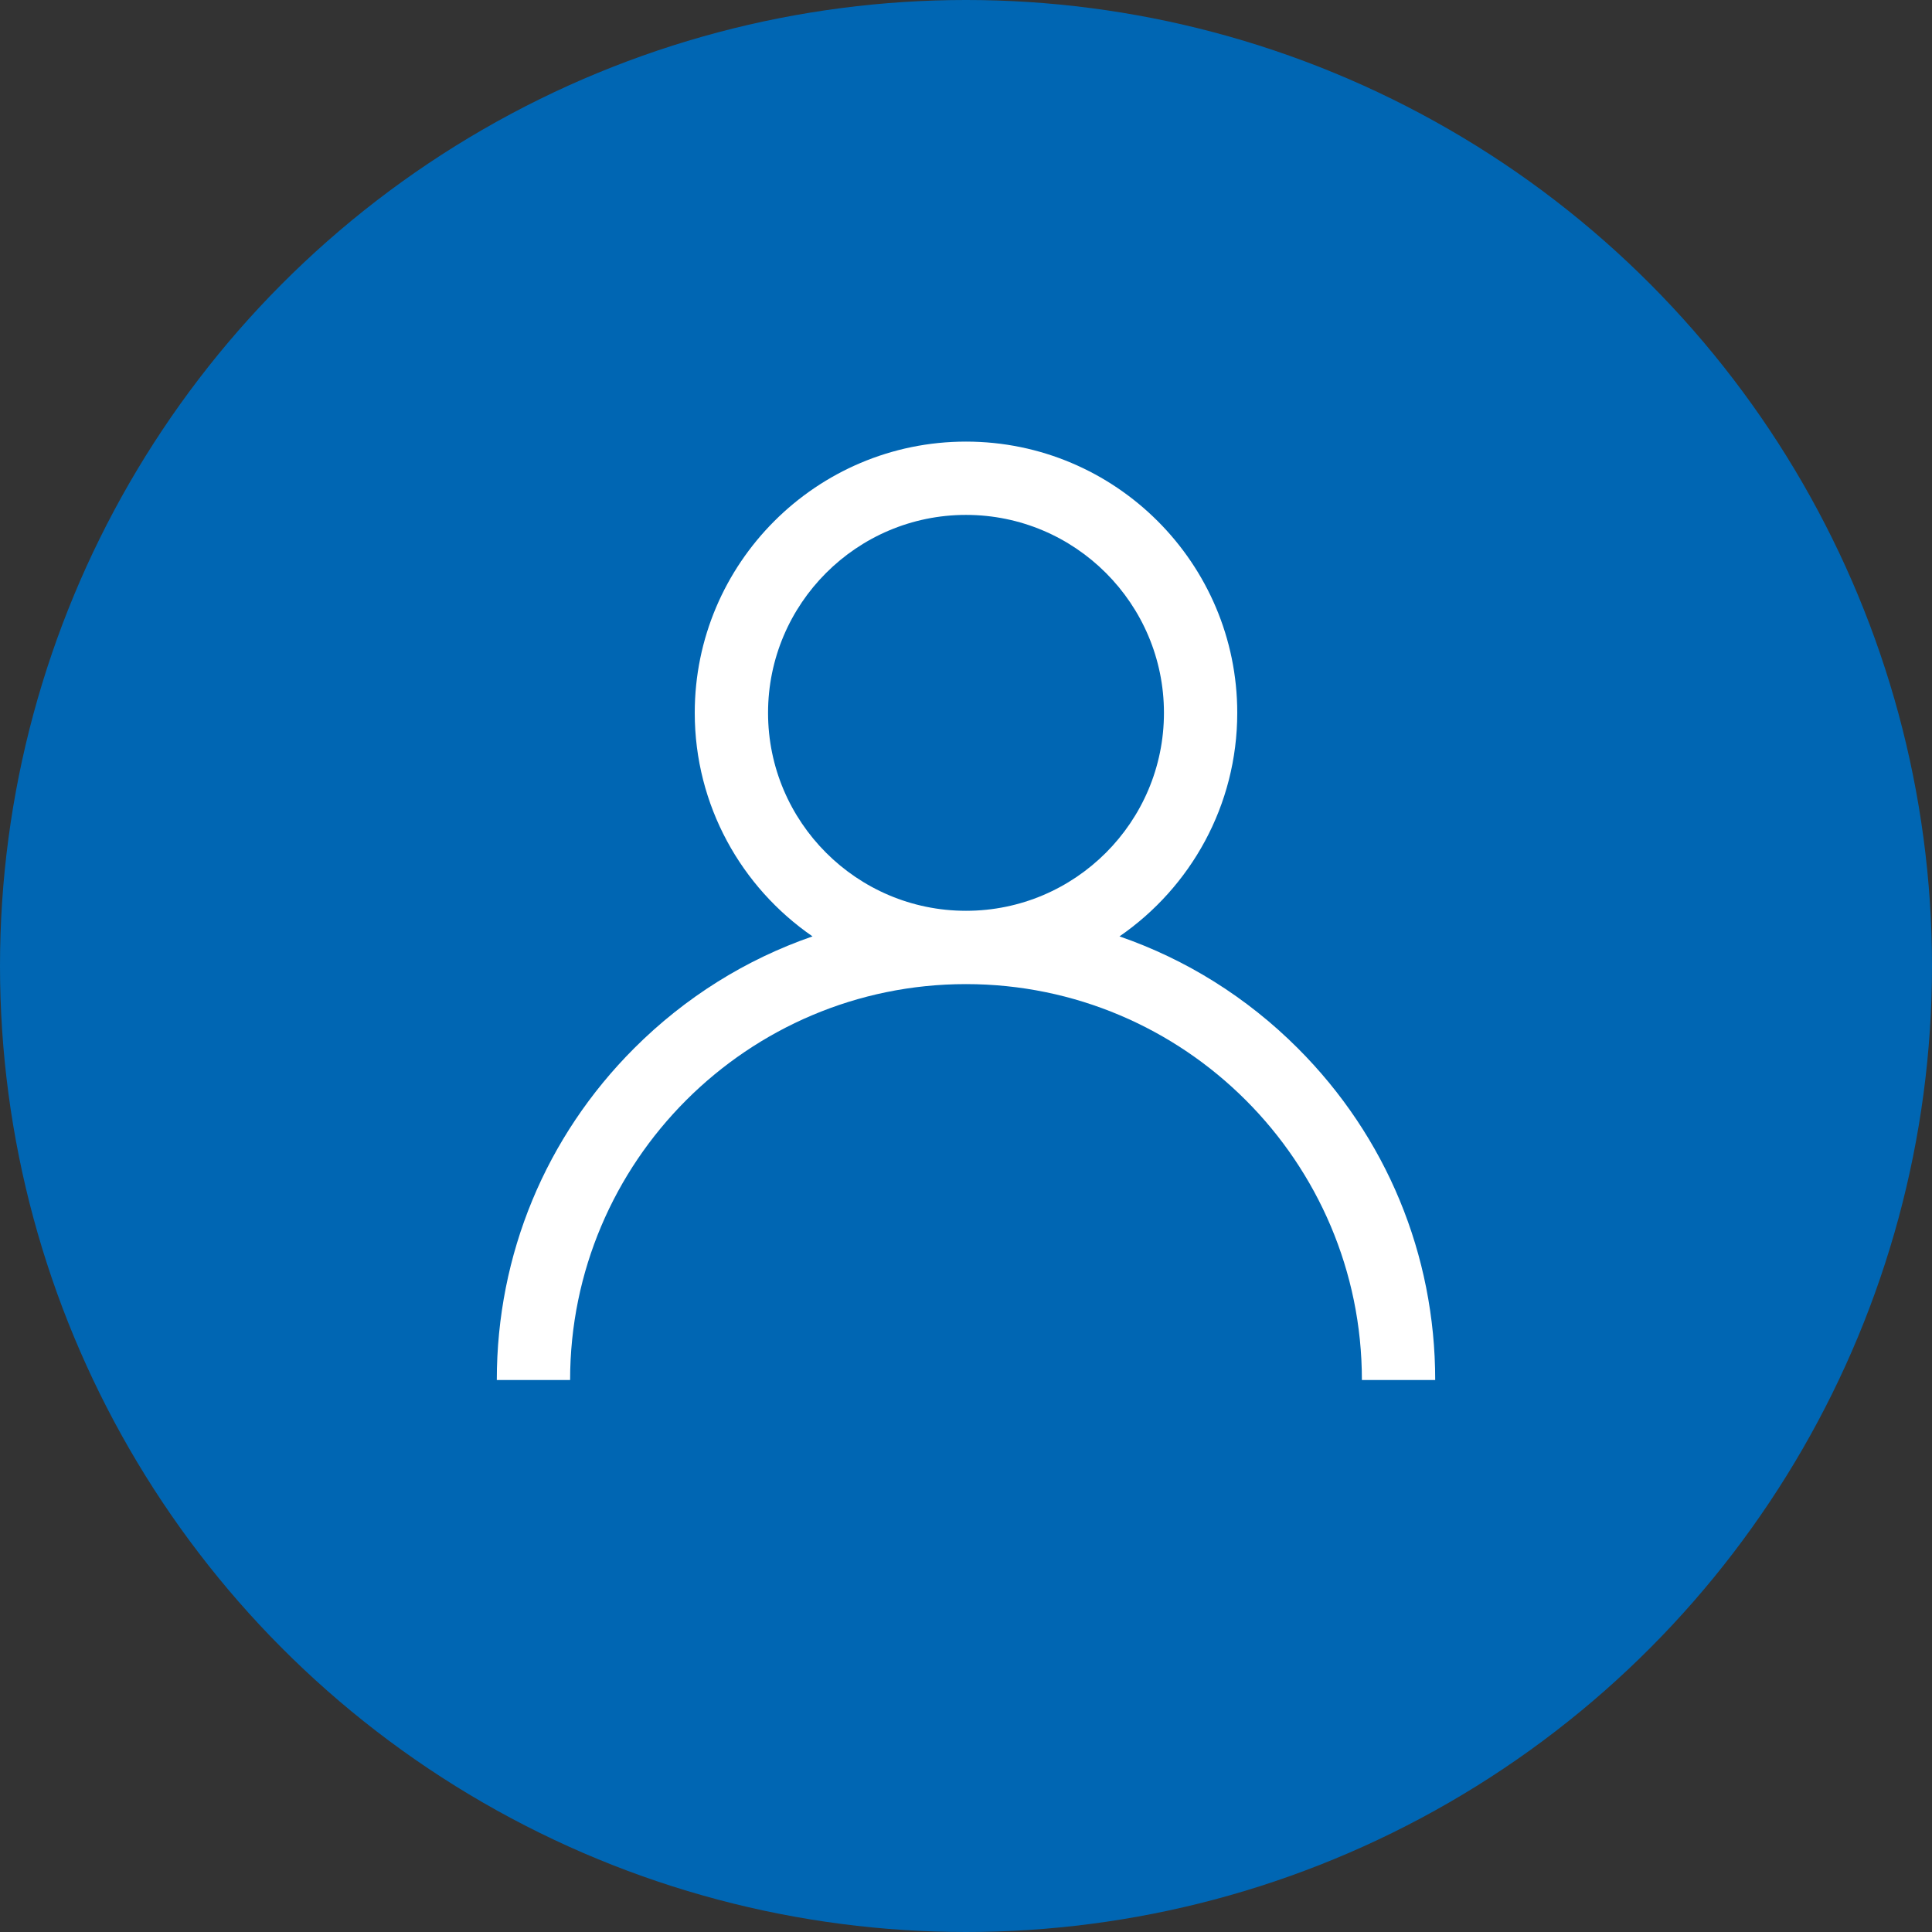<svg width="70" height="70" viewBox="0 0 70 70" fill="none" xmlns="http://www.w3.org/2000/svg">
<rect x="0" y="0" width="70" height="70" fill="#333333" stroke="none"/>
<circle cx="35" cy="35" r="35" fill="#0066B3"/>
<g clip-path="url(#clip0_2287_50)">
<path d="M47.021 37.979C45.169 36.128 42.965 34.757 40.561 33.927C43.136 32.153 44.828 29.185 44.828 25.828C44.828 20.409 40.419 16 35 16C29.581 16 25.172 20.409 25.172 25.828C25.172 29.185 26.864 32.153 29.439 33.927C27.035 34.757 24.831 36.128 22.979 37.979C19.768 41.19 18 45.459 18 50H20.656C20.656 42.091 27.091 35.656 35 35.656C42.909 35.656 49.344 42.091 49.344 50H52C52 45.459 50.232 41.19 47.021 37.979ZM35 33C31.045 33 27.828 29.783 27.828 25.828C27.828 21.873 31.045 18.656 35 18.656C38.955 18.656 42.172 21.873 42.172 25.828C42.172 29.783 38.955 33 35 33Z" fill="white"/>
</g>
<defs>
<clipPath id="clip0_2287_50">
<rect width="34" height="34" fill="white" transform="translate(18 16)"/>
</clipPath>
</defs>
</svg>

